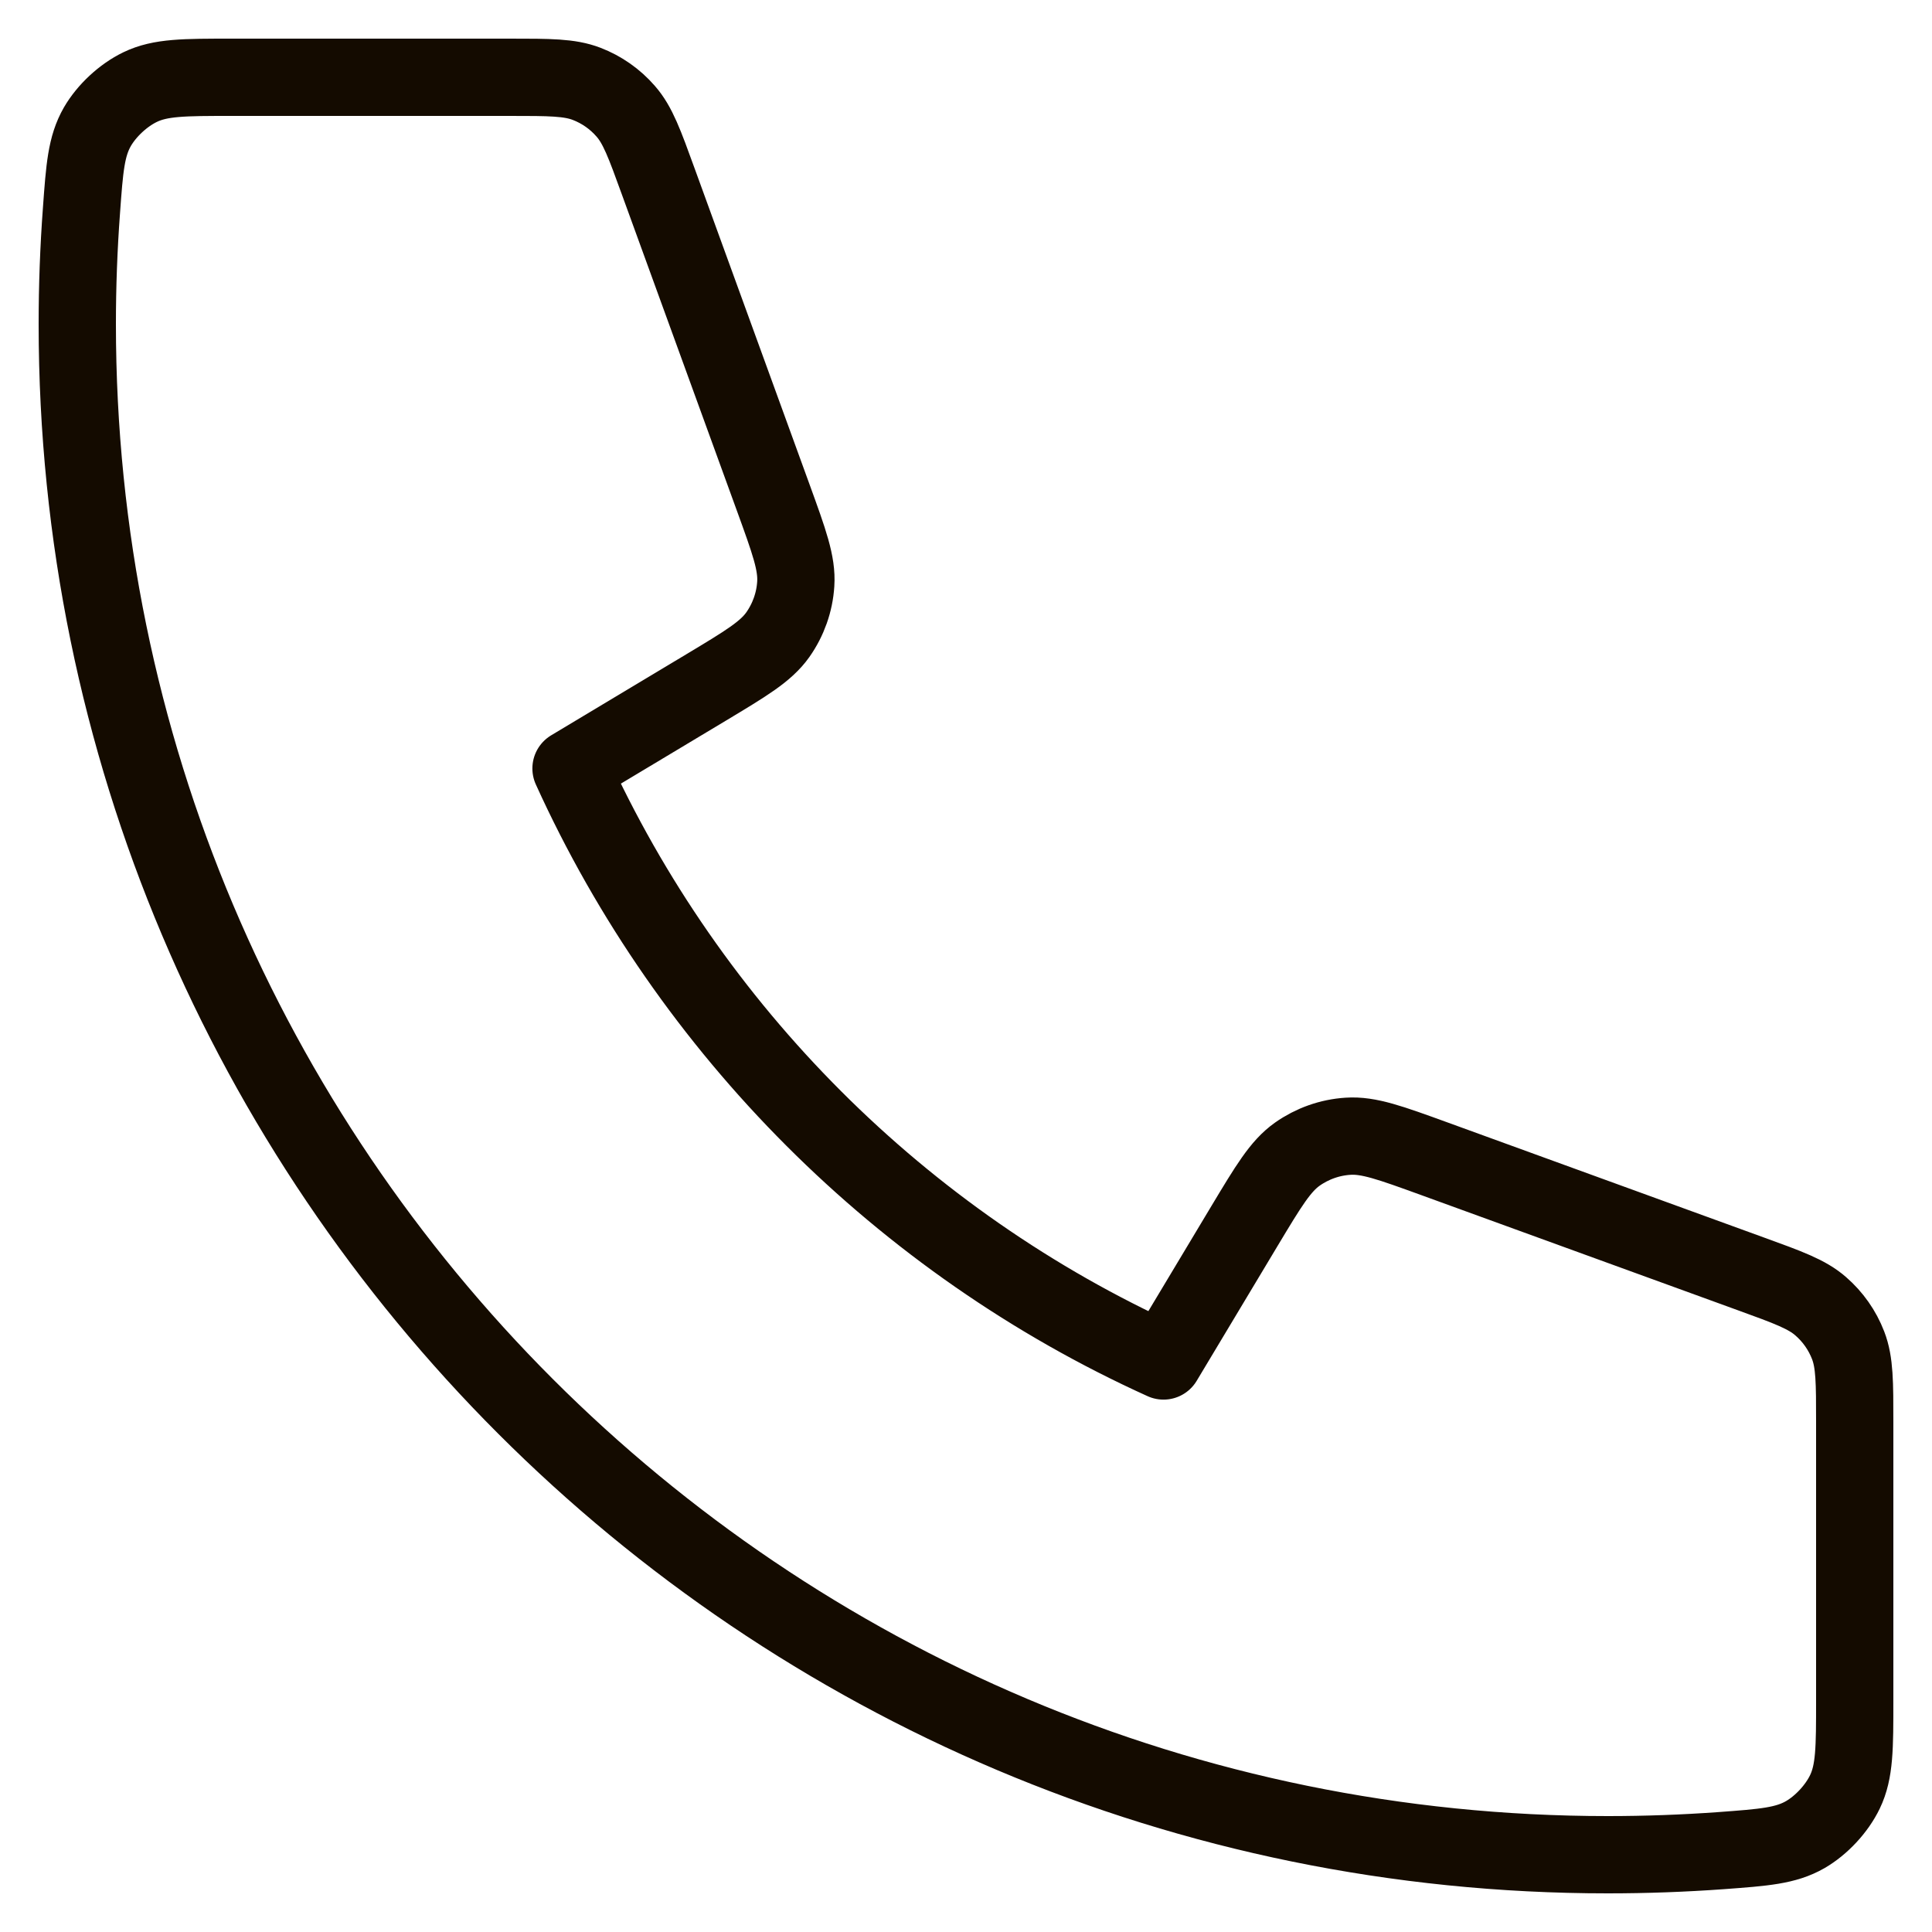 <svg width="25" height="25" viewBox="0 0 25 25" fill="none" xmlns="http://www.w3.org/2000/svg">
<path d="M20.806 24C9.867 24 1 15.133 1 4.194C1 3.701 1.018 3.212 1.054 2.727C1.094 2.171 1.115 1.893 1.26 1.64C1.381 1.431 1.595 1.232 1.813 1.127C2.076 1 2.382 1 2.996 1H6.596C7.112 1 7.37 1 7.591 1.085C7.786 1.16 7.96 1.282 8.097 1.44C8.253 1.618 8.341 1.861 8.517 2.346L10.007 6.443C10.212 7.008 10.315 7.29 10.297 7.557C10.282 7.793 10.201 8.02 10.065 8.213C9.91 8.432 9.652 8.586 9.138 8.895L7.389 9.944C8.925 13.329 11.67 16.078 15.056 17.611L16.105 15.862C16.414 15.348 16.568 15.09 16.787 14.935C16.98 14.799 17.207 14.718 17.443 14.703C17.71 14.685 17.992 14.788 18.557 14.993L22.654 16.483C23.139 16.659 23.382 16.747 23.56 16.903C23.718 17.04 23.84 17.214 23.915 17.409C24 17.63 24 17.888 24 18.404V22.004C24 22.618 24 22.924 23.873 23.187C23.768 23.405 23.569 23.619 23.36 23.74C23.107 23.885 22.829 23.906 22.273 23.947C21.788 23.982 21.299 24 20.806 24Z" stroke="#140B00" stroke-linecap="round" stroke-linejoin="round"/>
</svg>
